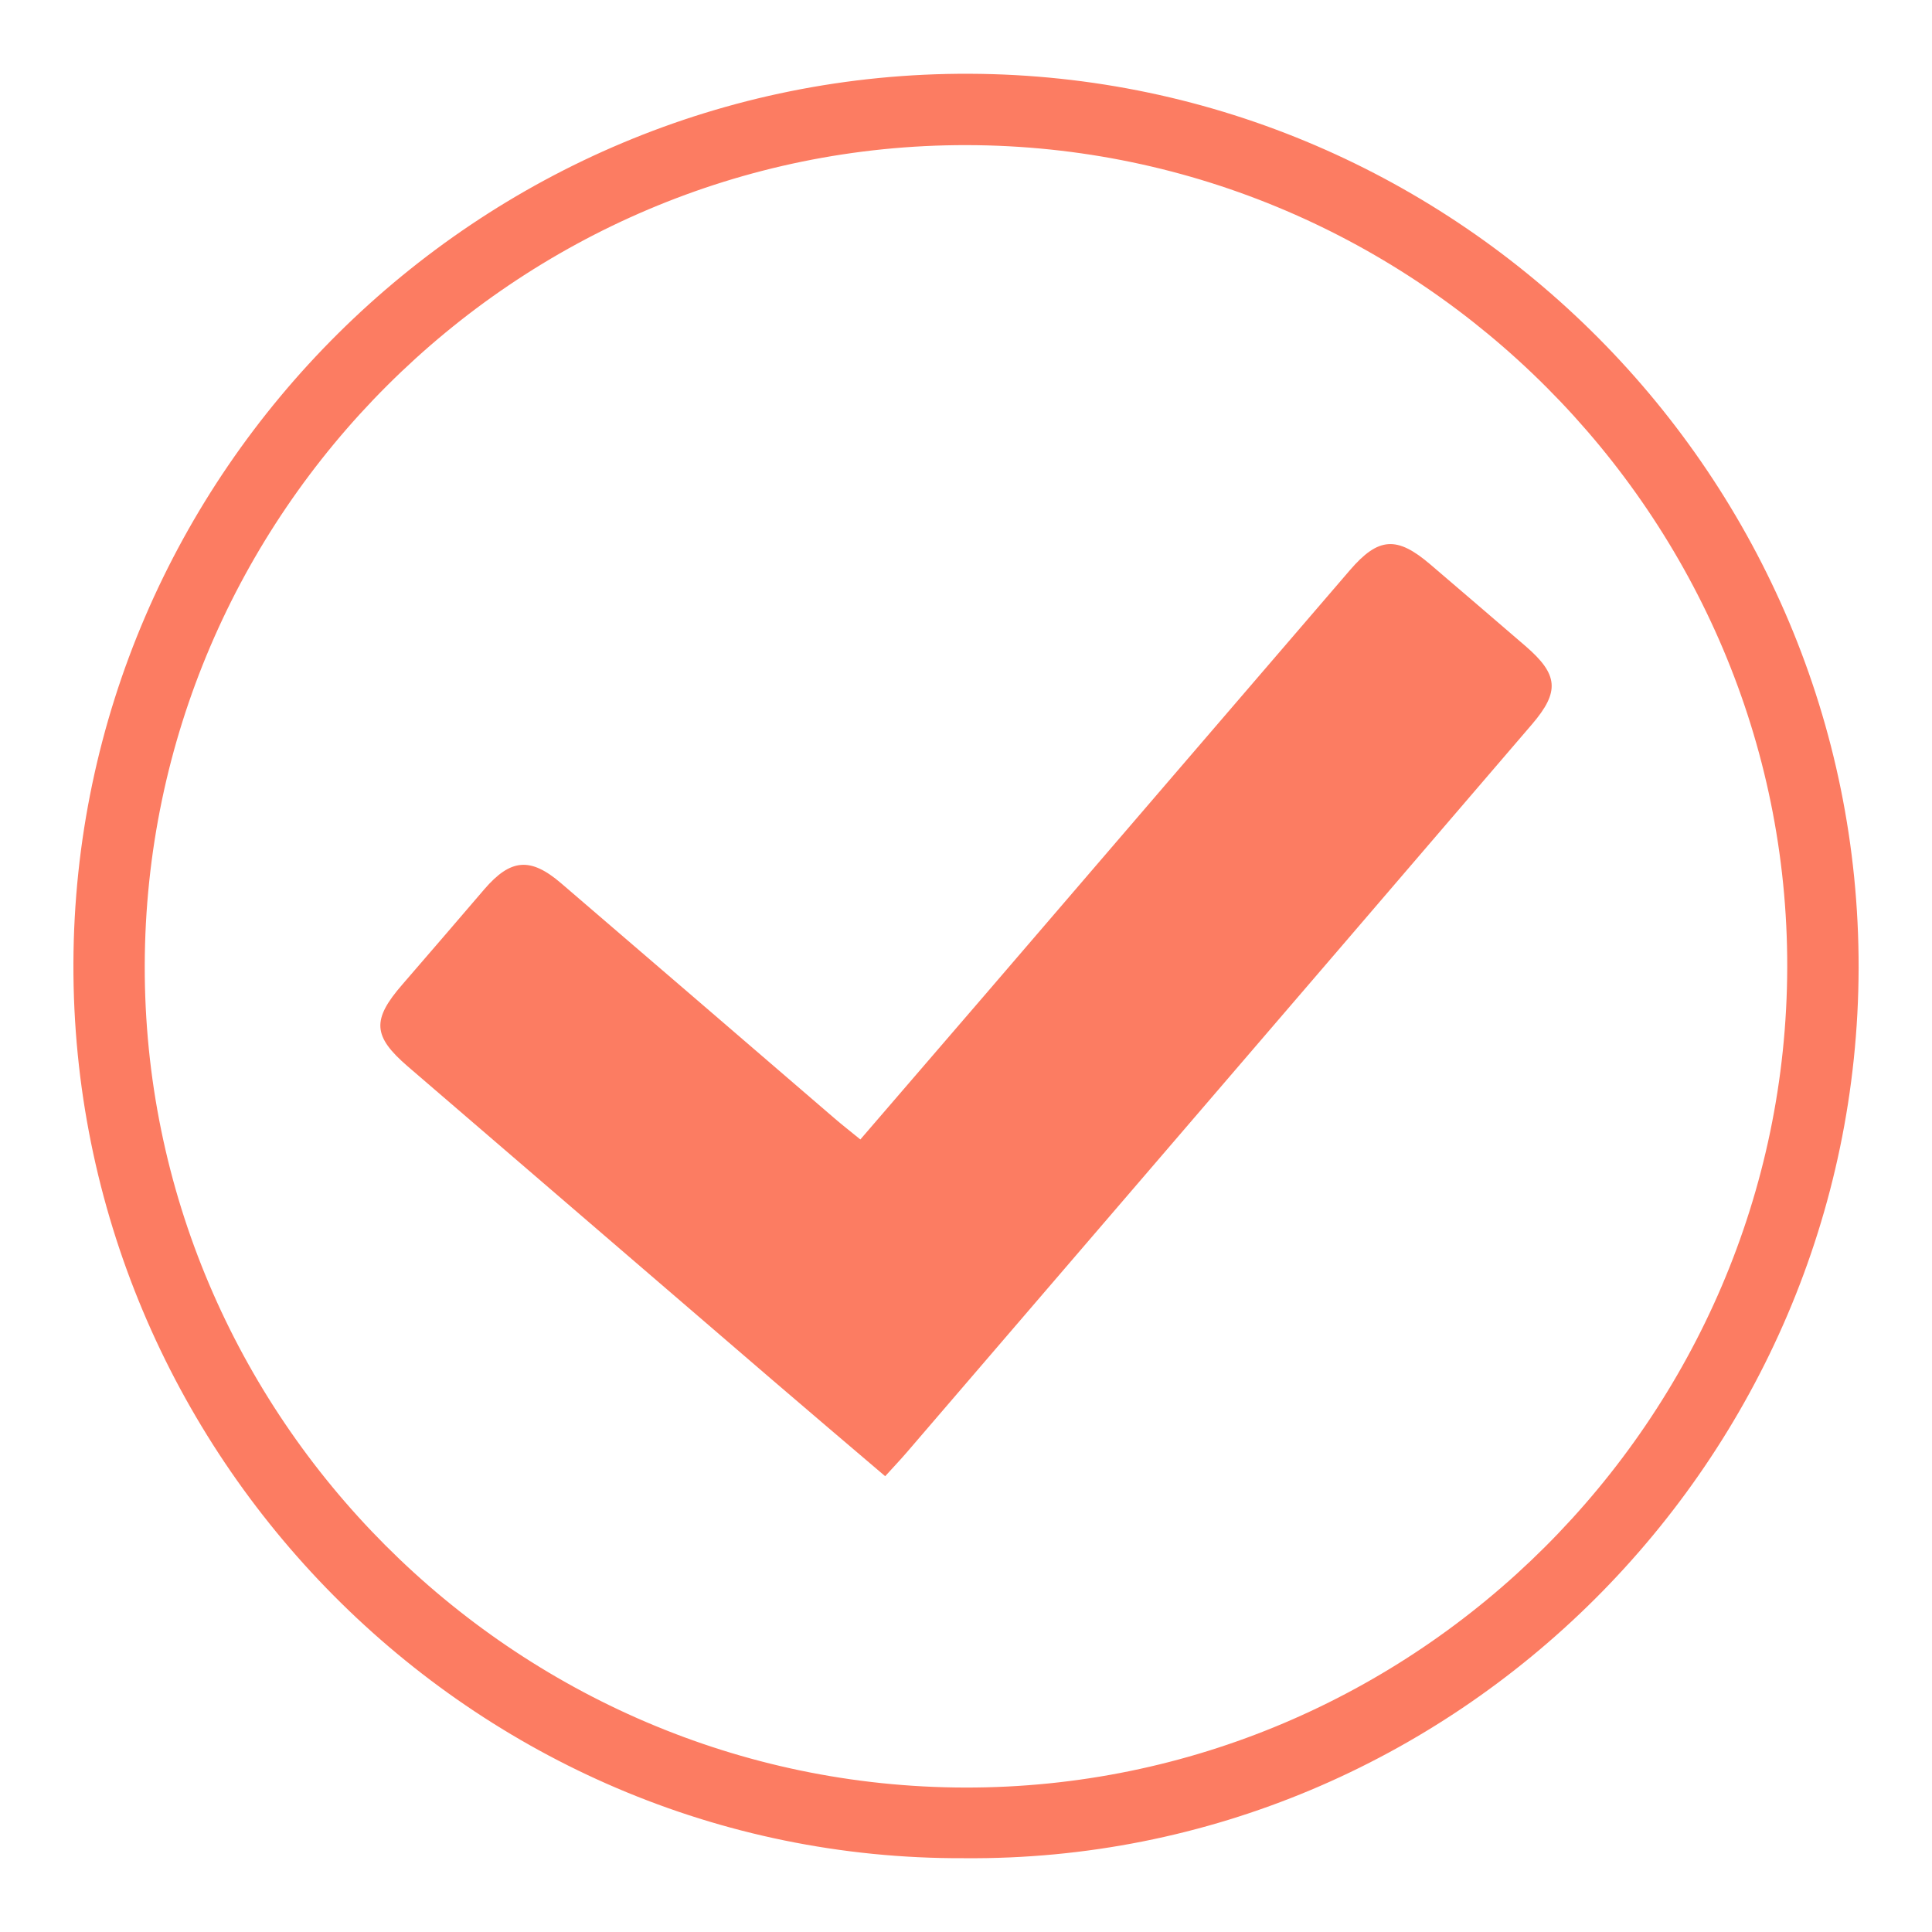 <?xml version="1.0" encoding="UTF-8"?> <svg xmlns="http://www.w3.org/2000/svg" xmlns:xlink="http://www.w3.org/1999/xlink" version="1.1" id="Layer_1" x="0px" y="0px" viewBox="0 0 600 600" style="enable-background:new 0 0 600 600;" xml:space="preserve"> <style type="text/css"> .st0{display:none;} .st1{display:inline;} .st2{fill-rule:evenodd;clip-rule:evenodd;fill:#FD7C5F;} .st3{fill-rule:evenodd;clip-rule:evenodd;fill:#95A34C;} .st4{fill-rule:evenodd;clip-rule:evenodd;fill:#FF973E;} .st5{fill-rule:evenodd;clip-rule:evenodd;fill:#FC7C62;} </style> <g class="st0"> <g class="st1"> <path class="st2" d="M511.23,453.49c-21.32,0-42.65,0.1-63.97-0.07c-4.88-0.04-7.43,1.14-9.28,6.37 c-14.16,40.08-40.07,70.05-79.42,86.78c-52.5,22.32-101.94,15.39-147.36-18.86c-23-17.35-38.43-40.48-47.72-67.56 c-1.89-5.52-4.48-6.76-9.72-6.74c-41.21,0.16-82.41,0.1-123.62,0.08c-15.28-0.01-19.27-3.91-19.27-18.89 c-0.01-30.67,0.4-61.34-0.09-92c-0.89-55.52,33.1-101.38,81.72-119.14c54.6-19.95,115.62-0.98,148.63,48.47 c3.46,5.18,5.97,6.69,12.53,4.45c31.83-10.85,63.92-10.84,95.68,0.64c4.51,1.63,7.05,0.97,9.51-2.92 c17.21-27.35,41.73-45.27,72.62-53.84c55.73-15.48,117.7,8.85,145.79,63.77c9.09,17.77,13.37,36.72,13.28,56.73 c-0.13,31.86,0,63.73-0.05,95.59c-0.02,12.44-4.8,17.11-17.46,17.13C552.44,453.51,531.84,453.48,511.23,453.49z M300.11,532.48 c65.14,0.29,118.65-52.67,118.99-117.76c0.34-65.73-52.53-119.36-117.88-119.57c-65.31-0.2-118.57,52.53-118.94,117.74 C181.92,478.65,234.67,532.18,300.11,532.48z M37.35,425.94c1.73,0.56,2.18,0.84,2.63,0.84c36.87,0.07,73.73,0.06,110.6,0.22 c4.81,0.02,5.06-2.45,5.35-6.31c1.06-14.03,0.95-28.42,4.23-41.96c8.26-34.17,27.15-61.91,55.76-82.57 c5.21-3.76,5.38-6.56,1.94-11.44c-25.22-35.82-69.4-50.87-111.05-38.1c-43.59,13.37-69.27,49.53-69.44,95.35 c-0.09,24.18-0.02,48.36-0.02,72.54C37.35,418.28,37.35,422.06,37.35,425.94z M504.23,426.95c17.72,0,35.44-0.13,53.15,0.08 c4.81,0.06,6.79-1.19,6.75-6.42c-0.25-28.73,0.6-57.49-0.6-86.17c-0.49-11.64-3.59-23.81-8.31-34.5 c-13.57-30.76-37.98-48.48-70.78-55.76c-37.2-8.25-81.55,9.74-101.88,42.07c-2.47,3.93-2.22,6.08,1.44,8.79 c41.98,31.19,62.64,72.94,61.42,125.27c-0.13,5.71,2.04,6.79,7.1,6.72C469.76,426.8,487,426.95,504.23,426.95z"></path> <path class="st2" d="M136.43,57.43c36.28,0.1,65.7,30.08,65.5,66.74c-0.19,35.89-30.18,65.44-66.28,65.29 c-36.29-0.14-65.68-30.13-65.47-66.78C70.4,86.69,100.21,57.33,136.43,57.43z M136.75,83.97c-21.78-0.22-39.73,16.99-40.05,38.39 c-0.33,22.18,16.93,40.3,38.64,40.54c22.02,0.24,39.99-17.3,40.09-39.12C175.53,102.05,158.16,84.18,136.75,83.97z"></path> <path class="st2" d="M399.45,123.43c0.02-36.5,29.7-66.1,66.2-66.01c36.01,0.09,65.52,29.8,65.55,65.98 c0.02,36.39-29.85,66.19-66.24,66.05C428.95,189.32,399.43,159.58,399.45,123.43z M465.3,162.89c21.59,0,39.28-17.56,39.39-39.11 c0.11-22.01-17.51-39.82-39.37-39.82c-21.63,0-39.25,17.51-39.36,39.09C425.85,145.1,443.41,162.89,465.3,162.89z"></path> <path class="st2" d="M337.84,427.09c-3.02,0-6.04,0-9.06,0c-33.28-0.01-66.55,0.03-99.82-0.05c-7.17-0.02-12.79-4.18-13.93-9.98 c-1.31-6.65,0.8-12.08,6.95-14.98c2.86-1.35,6.47-1.46,9.75-1.47c32.79-0.1,65.59-0.05,98.39-0.08c2.76,0,5.52-0.25,10.44-0.48 c-6.01-6.13-10.65-10.76-15.17-15.49c-6.64-6.97-7.1-14.52-1.35-20.21c5.72-5.66,13.18-5.01,20.12,1.88 c12.21,12.13,24.44,24.23,36.52,36.49c7.91,8.02,7.9,14.14-0.04,22.22c-12.05,12.28-24.21,24.47-36.46,36.55 c-6.69,6.6-14,7.07-19.63,1.69c-6.01-5.74-5.94-13.34,0.98-20.05c4.58-4.45,10.02-8.01,15.07-11.97 C339.67,429.8,338.76,428.45,337.84,427.09z"></path> </g> </g> <g class="st0"> <g class="st1"> <path class="st3" d="M476.52,405.45c-7.19,35.21-18.38,46.39-51.78,52.25c-3.55,38.02-38.91,66.55-82.72,38.12 c-14.05,14.43-28.59,28.93-42.62,43.9c-14.34,15.3-31.6,22.46-51.8,16.35c-19.86-6-31.83-20.19-35.13-41.37 c-0.49-3.13-4.36-7.62-7.32-8.2c-27.28-5.4-41.37-22.07-43.72-49.21c-37.52-12.17-43.74-18.51-50.85-51.72 c-49.32-9.96-60.7-48.17-37.04-83.49C33.58,286.3,9.67,242.58,12.71,187.27c2.01-36.56,14.44-69.21,40.2-95.91 c35.45-36.74,78.81-53.17,129.72-48.95c50.73,4.2,87.03,34.18,122.83,72.82c8.43-10,14.85-19.8,23.3-27.29 c63.1-55.84,154.14-53.36,213.09,5.31c57.7,57.42,61.19,150.07,7.99,212.9c-3.4,4.02-6.79,8.13-10.69,11.62 c-10.91,9.76-18.41,18.53-13.58,36.3c5.73,21.11-14.77,44.88-38.09,49.93C483.82,404.8,480.03,405,476.52,405.45z M304.48,415.38 c33.2,7.93,39.39,14.19,49.81,46.42c3.69,11.4,12.73,17.87,24.92,18.05c12.14,0.18,21.53-6.84,22.35-18.07 c0.6-8.21-3.48-18.99-9.24-25.05c-29.7-31.24-60.59-61.34-91.11-91.8c-5.81-5.8-10.88-12.08-3.67-19.68 c7.86-8.28,14.59-3.1,20.7,3.24c2.33,2.42,4.73,4.75,7.11,7.12c27.77,27.78,55.51,55.61,83.34,83.33 c13.59,13.54,26.54,14.72,37.51,3.71c10.42-10.46,8.96-24.35-4.26-37.65c-23.98-24.12-48.09-48.12-72.14-72.17 c-2.71-2.71-5.38-5.47-8.14-8.12c-6.3-6.07-11.71-12.91-3.52-20.7c8.2-7.79,14.72-1.65,20.71,4.47 c6.03,6.16,12.19,12.2,18.28,18.3c21.68,21.68,43.38,43.34,65.03,65.05c8.05,8.08,18.58,11.19,27.22,4.71 c6.74-5.06,12.53-14.76,13.51-23.02c0.76-6.44-5.16-15.17-10.46-20.59c-37.19-38.01-74.97-75.44-112.62-112.99 c-2.56-2.55-5.61-4.63-8.76-7.19c-21.4,21.41-41.9,42.22-62.74,62.68c-18.77,18.43-43.64,22.87-66.06,12.35 c-38.68-18.13-47.69-64.65-17.96-95.81c20.43-21.41,41.86-41.86,62.68-62.57c-41.32-53.54-97.19-75.35-153.11-60.67 c-49.48,12.99-88.64,56.41-95.64,105.79c-8.55,60.31,15.96,97.93,57.86,127.31c6.08-6.4,11.64-13.88,18.75-19.36 c9.26-7.15,19-15.61,29.85-18.4c29.73-7.65,52.32,11.58,59.6,48.66c30.1,4.06,48.02,20.89,50.1,51.57 C287.49,371.14,299.78,383.74,304.48,415.38z M505.18,315.55c46.47-38.31,67.06-83.87,55.24-140.39 c-10.35-49.52-41.75-82.67-89.8-97.52c-47.7-14.74-91.26-4.15-127.49,30.49c-33.59,32.11-65.97,65.48-98.84,98.34 c-17.15,17.14-18.32,37.6-3.13,53.21c14.91,15.31,35.93,14.37,53.27-2.75c21.14-20.87,42.02-42.01,63.06-62.98 c12.76-12.72,16.11-12.68,29.21,0.39c27.47,27.41,55.04,54.74,82.28,82.38C481.34,289.27,493.03,302.48,505.18,315.55z M208.24,483.25c7.07-2.35,11.66-2.53,14.12-4.91c17.82-17.26,36.1-34.19,52.35-52.86c7.6-8.74,4.39-20.35-4.42-28.35 c-9.24-8.38-20.34-10.17-29.83-1.42c-16.51,15.22-32.84,30.85-47.32,47.94c-4.38,5.17-5.32,16.99-2.53,23.48 C193.64,474.2,202.84,478.63,208.24,483.25z M231.11,361.92c-5.95-7.19-10.38-15.25-17.12-20.05c-8.76-6.24-18.53-3.48-26.14,3.95 c-14.4,14.04-28.72,28.18-42.64,42.69c-10.91,11.37-10.9,24.48-0.79,34.4c10.18,10,22.8,9.81,34.37-1.3 c13.81-13.27,27.43-26.77,40.54-40.72C223.68,376.26,226.23,369.93,231.11,361.92z M179.6,310.94 c-6.24-7.18-10.74-16.7-17.76-19.22c-7.04-2.53-18.83-0.83-24.59,3.86c-15.5,12.62-29.08,27.64-43.06,42.06 c-11.11,11.46-11.49,24.29-1.77,34.37c9.91,10.26,23.85,10.02,35.49-1.22c13.41-12.96,26.75-26.03,39.44-39.68 C171.96,326.16,174.59,319.38,179.6,310.94z M331.76,464.24c-6.14-7.01-10.66-16.41-17.69-19.01c-6.97-2.57-18.74-1.08-24.42,3.54 c-15.47,12.58-28.99,27.59-42.98,41.94c-11.31,11.6-11.99,24.46-2.44,34.29c9.24,9.51,25.21,9.32,35.91-1.01 c13.72-13.26,27.33-26.66,40.36-40.6C324.79,478.79,327.1,472.34,331.76,464.24z"></path> </g> </g> <g class="st0"> <g class="st1"> <path class="st4" d="M522.96,426.72c2.06-1.86,2.8-2.49,3.5-3.17c9.7-9.43,12.24-9.44,21.62-0.04 c11.21,11.24,22.45,22.45,33.63,33.73c6.51,6.57,6.54,10.95,0.02,17.48c-34.07,34.12-68.16,68.21-102.28,102.28 c-6.49,6.48-11.01,6.44-17.49-0.02c-11.94-11.9-23.78-23.89-35.8-35.71c-4.02-3.95-5.67-7.88-3.5-13.62 c1.7-4.52-1.94-5.51-5.64-5.52c-13.92-0.01-27.83-0.19-41.74,0.08c-5.72,0.11-9.99-1.69-14.03-5.8 c-19.39-19.68-39.02-39.13-59.05-59.14c-1.59,1.5-3.13,2.87-4.59,4.33c-18.43,18.43-36.91,36.82-55.22,55.37 c-3.57,3.62-7.43,5.27-12.5,5.2c-13.91-0.19-27.83-0.1-41.75-0.05c-6.44,0.02-7,1.45-6.19,7.45c0.43,3.22-0.51,7.77-2.63,10.02 c-12.53,13.23-25.53,26.02-38.52,38.81c-5.1,5.02-10.1,4.56-15.8-1.14c-26.35-26.31-52.67-52.65-79.01-78.98 c-8.04-8.04-16.12-16.04-24.1-24.13c-5.75-5.83-5.8-10.4-0.08-16.18c11.86-11.97,23.8-23.87,35.74-35.77 c7.46-7.43,11.36-7.43,18.73-0.16c1.25,1.23,2.54,2.41,4.79,4.54c1.88-3.61,4.13-6.55,5.03-9.86 c3.63-13.41,6.48-27.03,10.39-40.36c1.46-5,4.13-10.25,7.74-13.92c30.52-31.01,61.35-61.71,92.19-92.4 c2.99-2.97,5.02-5.51,3.02-10.01c-0.97-2.2-0.81-4.99-0.81-7.52c-0.04-36.06,0.03-72.13-0.1-108.19 c-0.02-4.9,1.55-8.56,5.03-11.94c9.97-9.71,19.8-19.56,29.49-29.55c1.82-1.88,2.78-4.6,4.62-7.76 c-9.54-1.94-11.12-7.6-10.95-15.11c0.37-16.45,0.08-32.92,0.13-49.39c0.03-8.12,3.34-11.54,11.35-11.54 c48.8-0.04,97.6-0.04,146.41,0c8.33,0.01,11.56,3.36,11.58,11.92c0.04,16.86,0.03,33.71,0.01,50.57c-0.01,9.68-3,12.7-12.53,12.77 c-1.92,0.01-3.84,0-7.18,0c1.19,4.03,1.55,7.53,3.16,10.32c7.23,12.55,15.06,24.77,22.12,37.41c2.17,3.89,3.64,8.74,3.68,13.17 c0.29,35.67,0.23,71.34,0.07,107.01c-0.02,4.08,1.24,6.86,4.09,9.69c30.3,30.12,60.56,60.28,90.54,90.72 c3.49,3.54,6.12,8.58,7.52,13.41c3.82,13.14,6.61,26.58,10.16,39.81C518.8,419.39,520.99,422.62,522.96,426.72z M510,438.5 c-8.09-4.96-9.6-13.93-11.64-22.76c-2.6-11.25-5.42-22.45-8.41-33.6c-0.67-2.51-1.98-5.2-3.79-7.01 c-33.31-33.5-66.72-66.89-100.15-100.27c-5.11-5.11-10.93-5.69-14.98-1.71c-4.26,4.19-3.75,9.5,1.62,14.89 c13.55,13.62,27.16,27.17,40.73,40.77c1.33,1.33,2.54,2.79,3.02,3.32c-4.44,4.74-8.52,9.1-12.81,13.69 c-23.1-23.15-46.21-46.32-69.34-69.48c-1.38-1.39-2.7-2.88-4.26-4.04c-3.84-2.86-9.18-2.43-12.3,1c-3.31,3.65-3.65,7.7-0.87,11.81 c0.98,1.44,2.32,2.65,3.56,3.9c15.37,15.4,30.71,30.83,46.14,46.17c8.04,8,16.23,15.85,23.6,23.04 c-4.71,4.97-8.82,9.31-14.01,14.78c-1.14-1.64-2.13-3.66-3.63-5.17c-28.23-28.32-56.51-56.59-84.8-84.85 c-1.38-1.38-2.71-2.88-4.31-3.98c-4.26-2.92-8.61-2.82-12.26,0.91c-3.65,3.73-3.71,8.06-0.64,12.26c1.14,1.57,2.64,2.89,4.02,4.28 c28.41,28.42,56.83,56.83,85.23,85.26c1.45,1.45,2.79,3,3.72,4.01c-4.47,4.82-8.43,9.09-13.3,14.35c-1.54-2.06-2.64-3.98-4.15-5.5 c-21.72-21.8-43.49-43.55-65.27-65.29c-1.52-1.51-3.04-3.14-4.85-4.23c-3.97-2.39-7.96-2.07-11.28,1.27 c-3.49,3.52-3.71,7.67-1.21,11.82c0.99,1.64,2.55,2.95,3.93,4.33c30.78,30.77,61.57,61.52,92.34,92.28 c1.47,1.47,2.87,3.03,3.9,4.11c-4.34,4.71-8.3,9.02-13.81,15c-1.32-2.22-2.12-4.4-3.6-5.9c-11.14-11.32-22.38-22.53-33.65-33.71 c-4.92-4.88-10.57-5.39-14.54-1.55c-4.27,4.12-3.82,9.66,1.39,14.88c24.07,24.16,48.13,48.34,72.39,72.31 c1.94,1.92,5.35,3.16,8.13,3.27c10.38,0.38,20.77,0.15,31.16,0.15c9.72,0,20.04-1.89,25.52,8.72 C461.27,487.27,485.45,463.07,510,438.5z M186.81,332.69c12.55-12.53,24.76-24.71,36.96-36.9c3.33-3.33,6.81-6.52,9.87-10.08 c3.45-4.02,3.14-9.36-0.61-12.69c-3.86-3.43-8.12-3.54-12.33-0.51c-1.26,0.91-2.33,2.09-3.44,3.2 c-32.83,32.87-65.69,65.71-98.39,98.7c-2.19,2.21-3.84,5.4-4.69,8.44c-2.99,10.74-5.69,21.57-8.19,32.44 c-2.07,9.02-3.52,18.22-12.32,23.65c24.44,24.92,48.39,49.34,73.41,74.86c5.82-12.25,15.73-10.57,25.12-10.52 c10.58,0.06,21.18,0.3,31.75-0.16c3.12-0.14,6.9-1.6,9.1-3.76c17.51-17.13,34.73-34.57,52.01-51.94c1.18-1.19,2.2-2.53,3.01-3.47 c-3.84-5.12-7.31-9.75-11.18-14.92c-7.59,7.82-15.28,15.76-22.92,23.63c-5.05-4.95-9.31-9.13-14.24-13.96 c16.22-16.18,32.27-32.19,48.12-48c-4.25-4.31-8.43-8.55-13.27-13.45c-7.1,7.31-14.15,14.57-20.49,21.1 c-4.55-4.42-8.83-8.57-13.91-13.5c7.11-6.61,14.52-13.5,21.78-20.26c-4.78-4.9-8.98-9.22-14.21-14.59 c-7.2,7.43-14.36,14.82-21.22,21.9c-4.33-4.08-8.59-8.09-13.37-12.6c9.02-8.9,17.8-17.54,26.54-26.22c1.24-1.23,3.02-2.51,3.29-4 c1.76-9.61,6.98-16.7,15.17-21.46c-2.7-4.3-5.14-8.19-8.17-13.01c-17.09,16.91-33.99,33.64-50.85,50.32 C195.56,341.38,191.42,337.27,186.81,332.69z M217.44,252.31c6.43,0,12.39,0,18.91,0c0-17.78,0-35.91,0-54.12 c6.51,0,12.45,0,18.9,0c-1.13,24.34,1.98,48.31-2.58,71.72c7.35-4.64,13.79-8.72,21.33-13.49c0-5.75,0-13.12,0-20.62 c6.46,0,12.4,0,18.73,0c0,7,0.36,13.66-0.11,20.26c-0.4,5.47,1.74,8.7,5.49,10.36c10.58-7.96,17.05-17.4,12.99-30.68 c7.17,0,12.97,0,19.27,0c0,4.38-0.11,8.45,0.06,12.51c0.06,1.4,0.41,3.43,1.36,4.04c5.61,3.58,11.44,6.82,17.6,10.41 c0-8.86,0-17.93,0-27c6.44,0,12.25,0,18.59,0c0,5.86,0,11.47,0,16.68c6.5,0,12.45,0,18.85,0c0-1.92,0-4.05,0-6.18 c0-20.37-1.19-40.84,0.32-61.1c1.64-22.12-3.31-41.27-16.43-59.18c-6.59-9-14.71-18.25-11.99-31.26c-34.93,0-69.09,0-104.34,0 c3.96,11.37-3.4,17.4-10.13,23.88c-7.76,7.48-15.15,15.33-22.96,22.75c-2.96,2.81-3.94,5.74-3.92,9.76 c0.16,31.93,0.09,63.87,0.09,95.8C217.44,248.79,217.44,250.72,217.44,252.31z M245.94,75.07c44.03,0,87.58,0,130.99,0 c0-12.63,0-24.84,0-36.92c-43.89,0-87.3,0-130.99,0C245.94,50.52,245.94,62.59,245.94,75.07z M41.83,465.63 c30.81,30.82,61.6,61.61,91.72,91.73c8.23-8.2,16.91-16.84,24.76-24.65c-30.42-30.44-61.21-61.25-91.76-91.82 C58.47,448.98,49.93,457.52,41.83,465.63z M562.88,466.12c-8.69-8.63-17.25-17.15-25.44-25.28c-30.5,30.52-61.3,61.34-91.51,91.57 c8.14,8.12,16.92,16.87,25.26,25.19C501.47,527.39,532.21,496.72,562.88,466.12z"></path> <path class="st4" d="M90.35,346.42c-6.25,1.27-12.08,2.46-17.89,3.64c-24.19-104.57,32.66-219.43,131.86-262.1 c2.44,5.29,4.89,10.58,7.59,16.43c-45.67,21.78-80.47,54.75-103.1,99.92C86.27,249.3,80.44,296.68,90.35,346.42z"></path> <path class="st4" d="M531.87,350.09c-6.03-1.25-11.72-2.43-18-3.73c9.25-45.96,4.79-90.27-14.15-132.87 c-18.97-42.67-48.98-75.64-89.27-99.69c2.55-4.48,4.94-8.72,7.37-12.93c0.57-0.99,1.28-1.9,1.91-2.82 C508,146.95,553.75,253.82,531.87,350.09z"></path> <path class="st4" d="M124.98,327.99c-2.59,0.5-4.86,1-7.15,1.35c-3.45,0.52-6.91,0.93-10.28,1.38 c-17.13-48.66,17.13-141.6,66.33-179.34c3.83,4.47,7.71,9,11.85,13.84C137.8,208.96,117.68,263.02,124.98,327.99z"></path> <path class="st4" d="M418.48,165.28c4.16-4.84,7.95-9.27,11.7-13.64c43.7,28.56,80.85,121.45,67.74,169.28 c-5.7-0.58-11.47-1.16-17.6-1.78C484.47,257.84,464.11,206.68,418.48,165.28z"></path> <path class="st4" d="M338.46,516.43c0.84,5.03,1.76,10.58,2.66,16.01c-13.75,5.16-59.65,5.4-78.01,0.37 c0.91-5.6,1.83-11.29,2.66-16.38C290.01,516.43,313.9,516.43,338.46,516.43z"></path> <path class="st4" d="M292.98,498.38c0-6,0-11.75,0-17.94c6.15,0,11.85,0,18.15,0c0,5.88,0,11.65,0,17.94 C305.33,498.38,299.23,498.38,292.98,498.38z"></path> </g> </g> <g> <g> <path class="st5" d="M299.29,577.08C146.72,577.68,22.3,451.69,22.8,299.19C23.3,146.65,148.6,22.29,301.13,22.91 c152.3,0.61,276.36,125.61,276.08,277.7C576.92,453.1,451.86,578.46,299.29,577.08z M299.7,555.14 c140.01,0.27,255.04-114.49,255.34-254.74c0.31-139.97-114.53-255.06-254.75-255.33C160.28,44.8,45.28,159.53,44.95,299.81 C44.63,439.76,159.48,554.87,299.7,555.14z"></path> <path class="st5" d="M267.19,353.87c13.19-15.31,25.95-30.09,38.68-44.9c37.78-43.96,75.54-87.94,113.34-131.88 c8.86-10.31,14.61-10.68,24.99-1.8c9.86,8.43,19.71,16.87,29.54,25.34c10.21,8.81,10.75,14.13,2.03,24.31 c-38.43,44.85-76.94,89.64-115.42,134.45c-26.26,30.57-52.51,61.14-78.78,91.7c-1.96,2.28-4.04,4.46-6.67,7.36 c-11.93-10.17-23.63-20.08-35.26-30.08c-37.68-32.38-75.35-64.77-113-97.18c-10.93-9.41-11.19-14.52-1.64-25.5 c8.51-9.79,16.93-19.66,25.39-29.5c8.18-9.51,14.32-10.08,23.88-1.88c28.29,24.25,56.51,48.59,84.76,72.88 C261.47,349.3,264.03,351.29,267.19,353.87z"></path> </g> </g> </svg> 